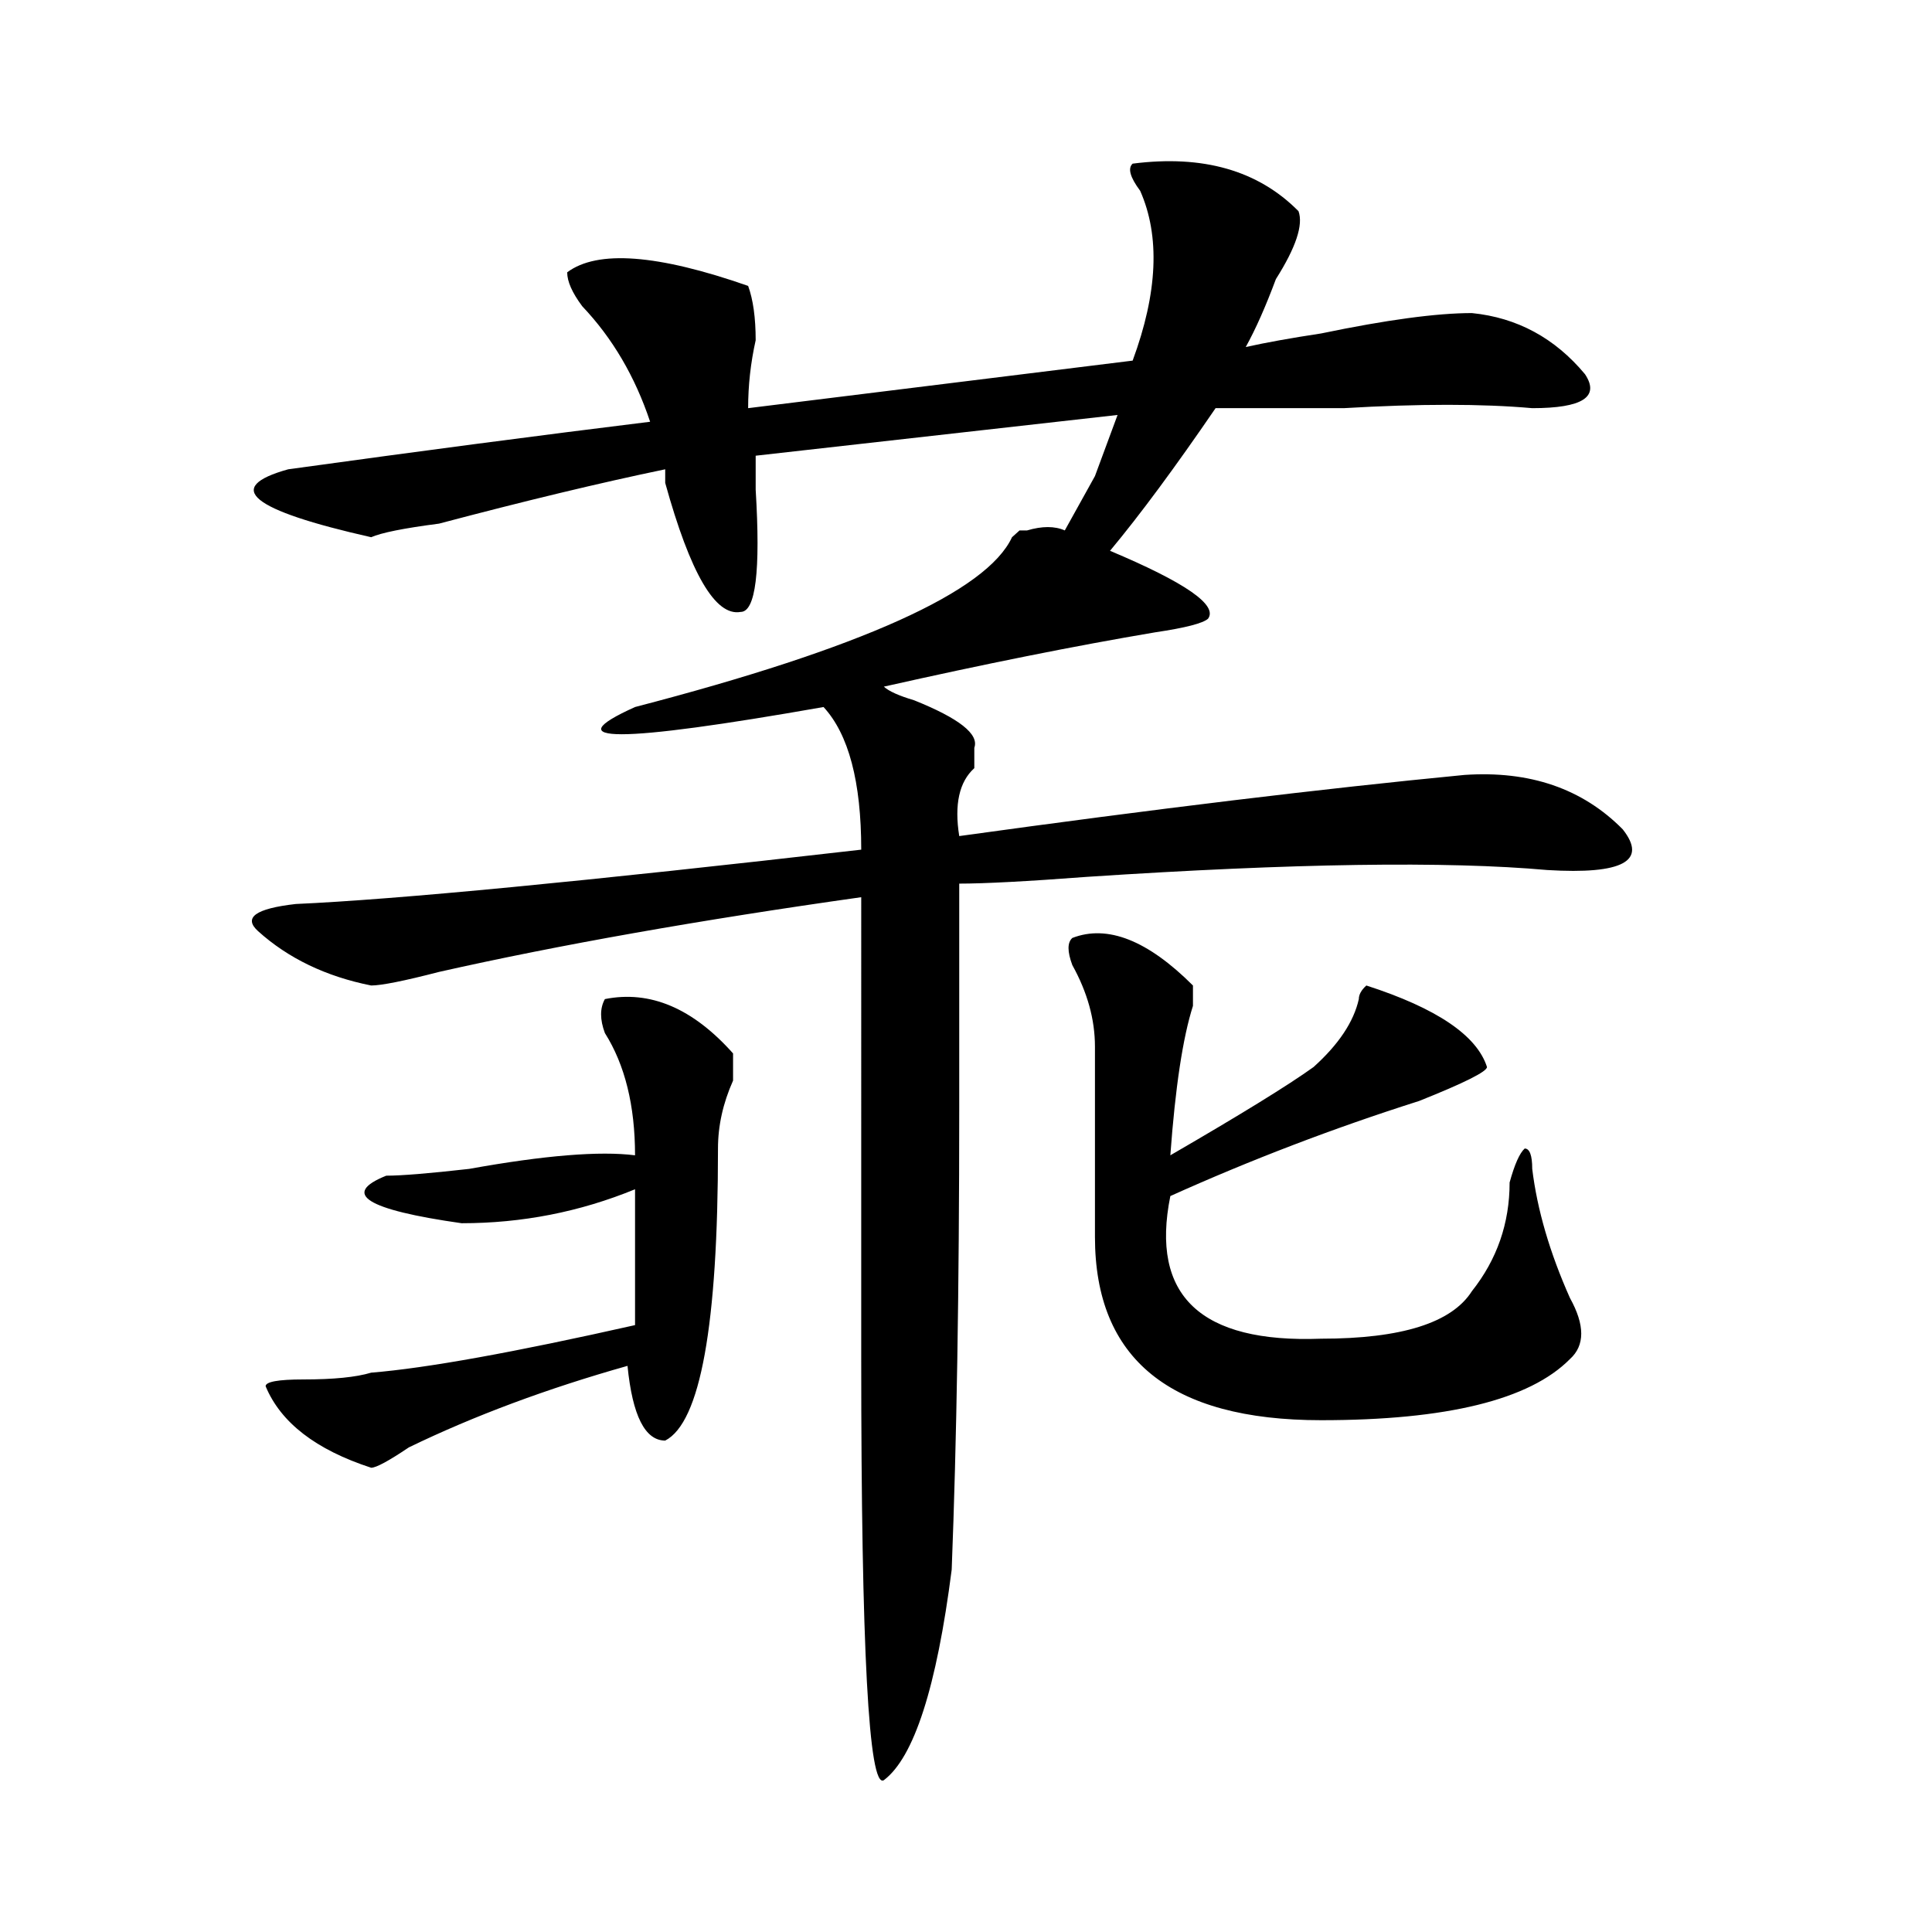 <?xml version="1.0" encoding="utf-8"?>
<!-- Generator: Adobe Illustrator 16.0.0, SVG Export Plug-In . SVG Version: 6.00 Build 0)  -->
<!DOCTYPE svg PUBLIC "-//W3C//DTD SVG 1.1//EN" "http://www.w3.org/Graphics/SVG/1.1/DTD/svg11.dtd">
<svg version="1.1" id="图层_1" xmlns="http://www.w3.org/2000/svg" xmlns:xlink="http://www.w3.org/1999/xlink" x="0px" y="0px"
	 width="1000px" height="1000px" viewBox="0 0 1000 1000" enable-background="new 0 0 1000 1000" xml:space="preserve">
<path d="M586.254,84.703c36.401-4.669,64.999,3.516,85.852,24.609c2.562,7.031-1.341,18.786-11.707,35.156
	c-5.243,14.063-10.427,25.817-15.609,35.156c10.366-2.308,23.414-4.669,39.023-7.031c33.78-7.031,59.815-10.547,78.047-10.547
	c23.414,2.362,42.926,12.909,58.535,31.641c7.805,11.755-1.341,17.578-27.316,17.578c-26.036-2.308-58.535-2.308-97.559,0
	c-26.036,0-48.169,0-66.34,0c-20.853,30.487-39.023,55.097-54.633,73.828c39.023,16.425,55.913,28.125,50.73,35.156
	c-2.622,2.362-11.707,4.724-27.316,7.031c-41.646,7.031-88.474,16.425-140.484,28.125c2.562,2.362,7.805,4.724,15.609,7.031
	c23.414,9.394,33.78,17.578,31.219,24.609c0,2.362,0,5.878,0,10.547c-7.805,7.031-10.427,18.786-7.805,35.156
	c101.461-14.063,188.593-24.609,261.457-31.641c33.78-2.308,61.097,7.031,81.949,28.125c12.987,16.425,0,23.456-39.023,21.094
	c-52.071-4.669-131.399-3.516-238.043,3.516c-31.219,2.362-53.353,3.516-66.34,3.516c0,21.094,0,59.766,0,116.016
	c0,93.769-1.341,173.474-3.902,239.063c-7.805,60.919-19.512,97.229-35.121,108.984c-7.805,4.669-11.707-68.006-11.707-217.969
	V464.391c-83.29,11.755-156.094,24.609-218.531,38.672c-18.231,4.724-29.938,7.031-35.121,7.031
	c-23.414-4.669-42.926-14.063-58.535-28.125c-7.805-7.031-1.341-11.7,19.512-14.063c52.011-2.308,149.569-11.7,292.676-28.125
	c0-35.156-6.524-59.766-19.512-73.828c-106.704,18.786-139.204,18.786-97.559,0c117.07-30.433,182.069-59.766,195.117-87.891
	l3.902-3.516h3.902c7.805-2.308,14.269-2.308,19.512,0c2.562-4.669,7.805-14.063,15.609-28.125
	c5.183-14.063,9.085-24.609,11.707-31.641l-187.313,21.094c0,2.362,0,8.239,0,17.578c2.562,42.188,0,63.281-7.805,63.281
	c-13.048,2.362-26.036-19.886-39.023-66.797c0-2.308,0-4.669,0-7.031c-33.841,7.031-72.864,16.425-117.07,28.125
	c-18.231,2.362-29.938,4.724-35.121,7.031C129.68,264,115.351,252.3,149.191,242.906c67.62-9.339,130.058-17.578,187.313-24.609
	c-7.805-23.401-19.512-43.341-35.121-59.766c-5.243-7.031-7.805-12.854-7.805-17.578c15.609-11.701,46.828-9.339,93.656,7.031
	c2.562,7.031,3.902,16.424,3.902,28.125c-2.622,11.755-3.902,23.456-3.902,35.156l199.02-24.609
	c12.987-35.156,14.269-64.435,3.902-87.891C584.913,91.734,583.632,87.065,586.254,84.703z M313.09,517.125
	c23.414-4.669,45.487,4.724,66.34,28.125c0,4.724,0,9.394,0,14.063c-5.243,11.755-7.805,23.456-7.805,35.156
	c0,91.406-9.146,141.833-27.316,151.172c-10.427,0-16.95-12.854-19.512-38.672c-41.646,11.755-79.388,25.817-113.168,42.188
	c-10.427,7.031-16.95,10.547-19.512,10.547c-28.657-9.339-46.828-23.401-54.633-42.188c0-2.308,6.464-3.516,19.512-3.516
	c15.609,0,27.316-1.153,35.121-3.516c28.597-2.308,74.145-10.547,136.582-24.609v-70.313
	c-28.657,11.755-58.535,17.578-89.754,17.578c-49.45-7.031-62.438-15.216-39.023-24.609c7.805,0,22.073-1.153,42.926-3.516
	c39.023-7.031,67.62-9.339,85.852-7.031c0-25.763-5.243-46.856-15.609-63.281C310.468,527.672,310.468,521.849,313.09,517.125z
	 M555.035,485.484c18.171-7.031,39.023,1.208,62.438,24.609c0,2.362,0,5.878,0,10.547c-5.243,16.425-9.146,42.188-11.707,77.344
	c36.401-21.094,61.097-36.31,74.145-45.703c12.987-11.7,20.792-23.401,23.414-35.156c0-2.308,1.28-4.669,3.902-7.031
	c36.401,11.755,57.194,25.817,62.438,42.188c0,2.362-11.707,8.239-35.121,17.578c-44.267,14.063-87.192,30.487-128.777,49.219
	c-10.427,51.581,15.609,76.19,78.047,73.828c41.585,0,67.62-8.185,78.047-24.609c12.987-16.37,19.512-35.156,19.512-56.25
	c2.562-9.339,5.183-15.216,7.805-17.578c2.562,0,3.902,3.516,3.902,10.547c2.562,21.094,9.085,43.396,19.512,66.797
	c7.805,14.063,7.805,24.609,0,31.641c-20.853,21.094-63.778,31.641-128.777,31.641c-78.047,0-117.07-31.641-117.07-94.922
	c0-42.188,0-74.981,0-98.438c0-14.063-3.902-28.125-11.707-42.188C552.413,492.516,552.413,487.847,555.035,485.484z"/>
</svg>
